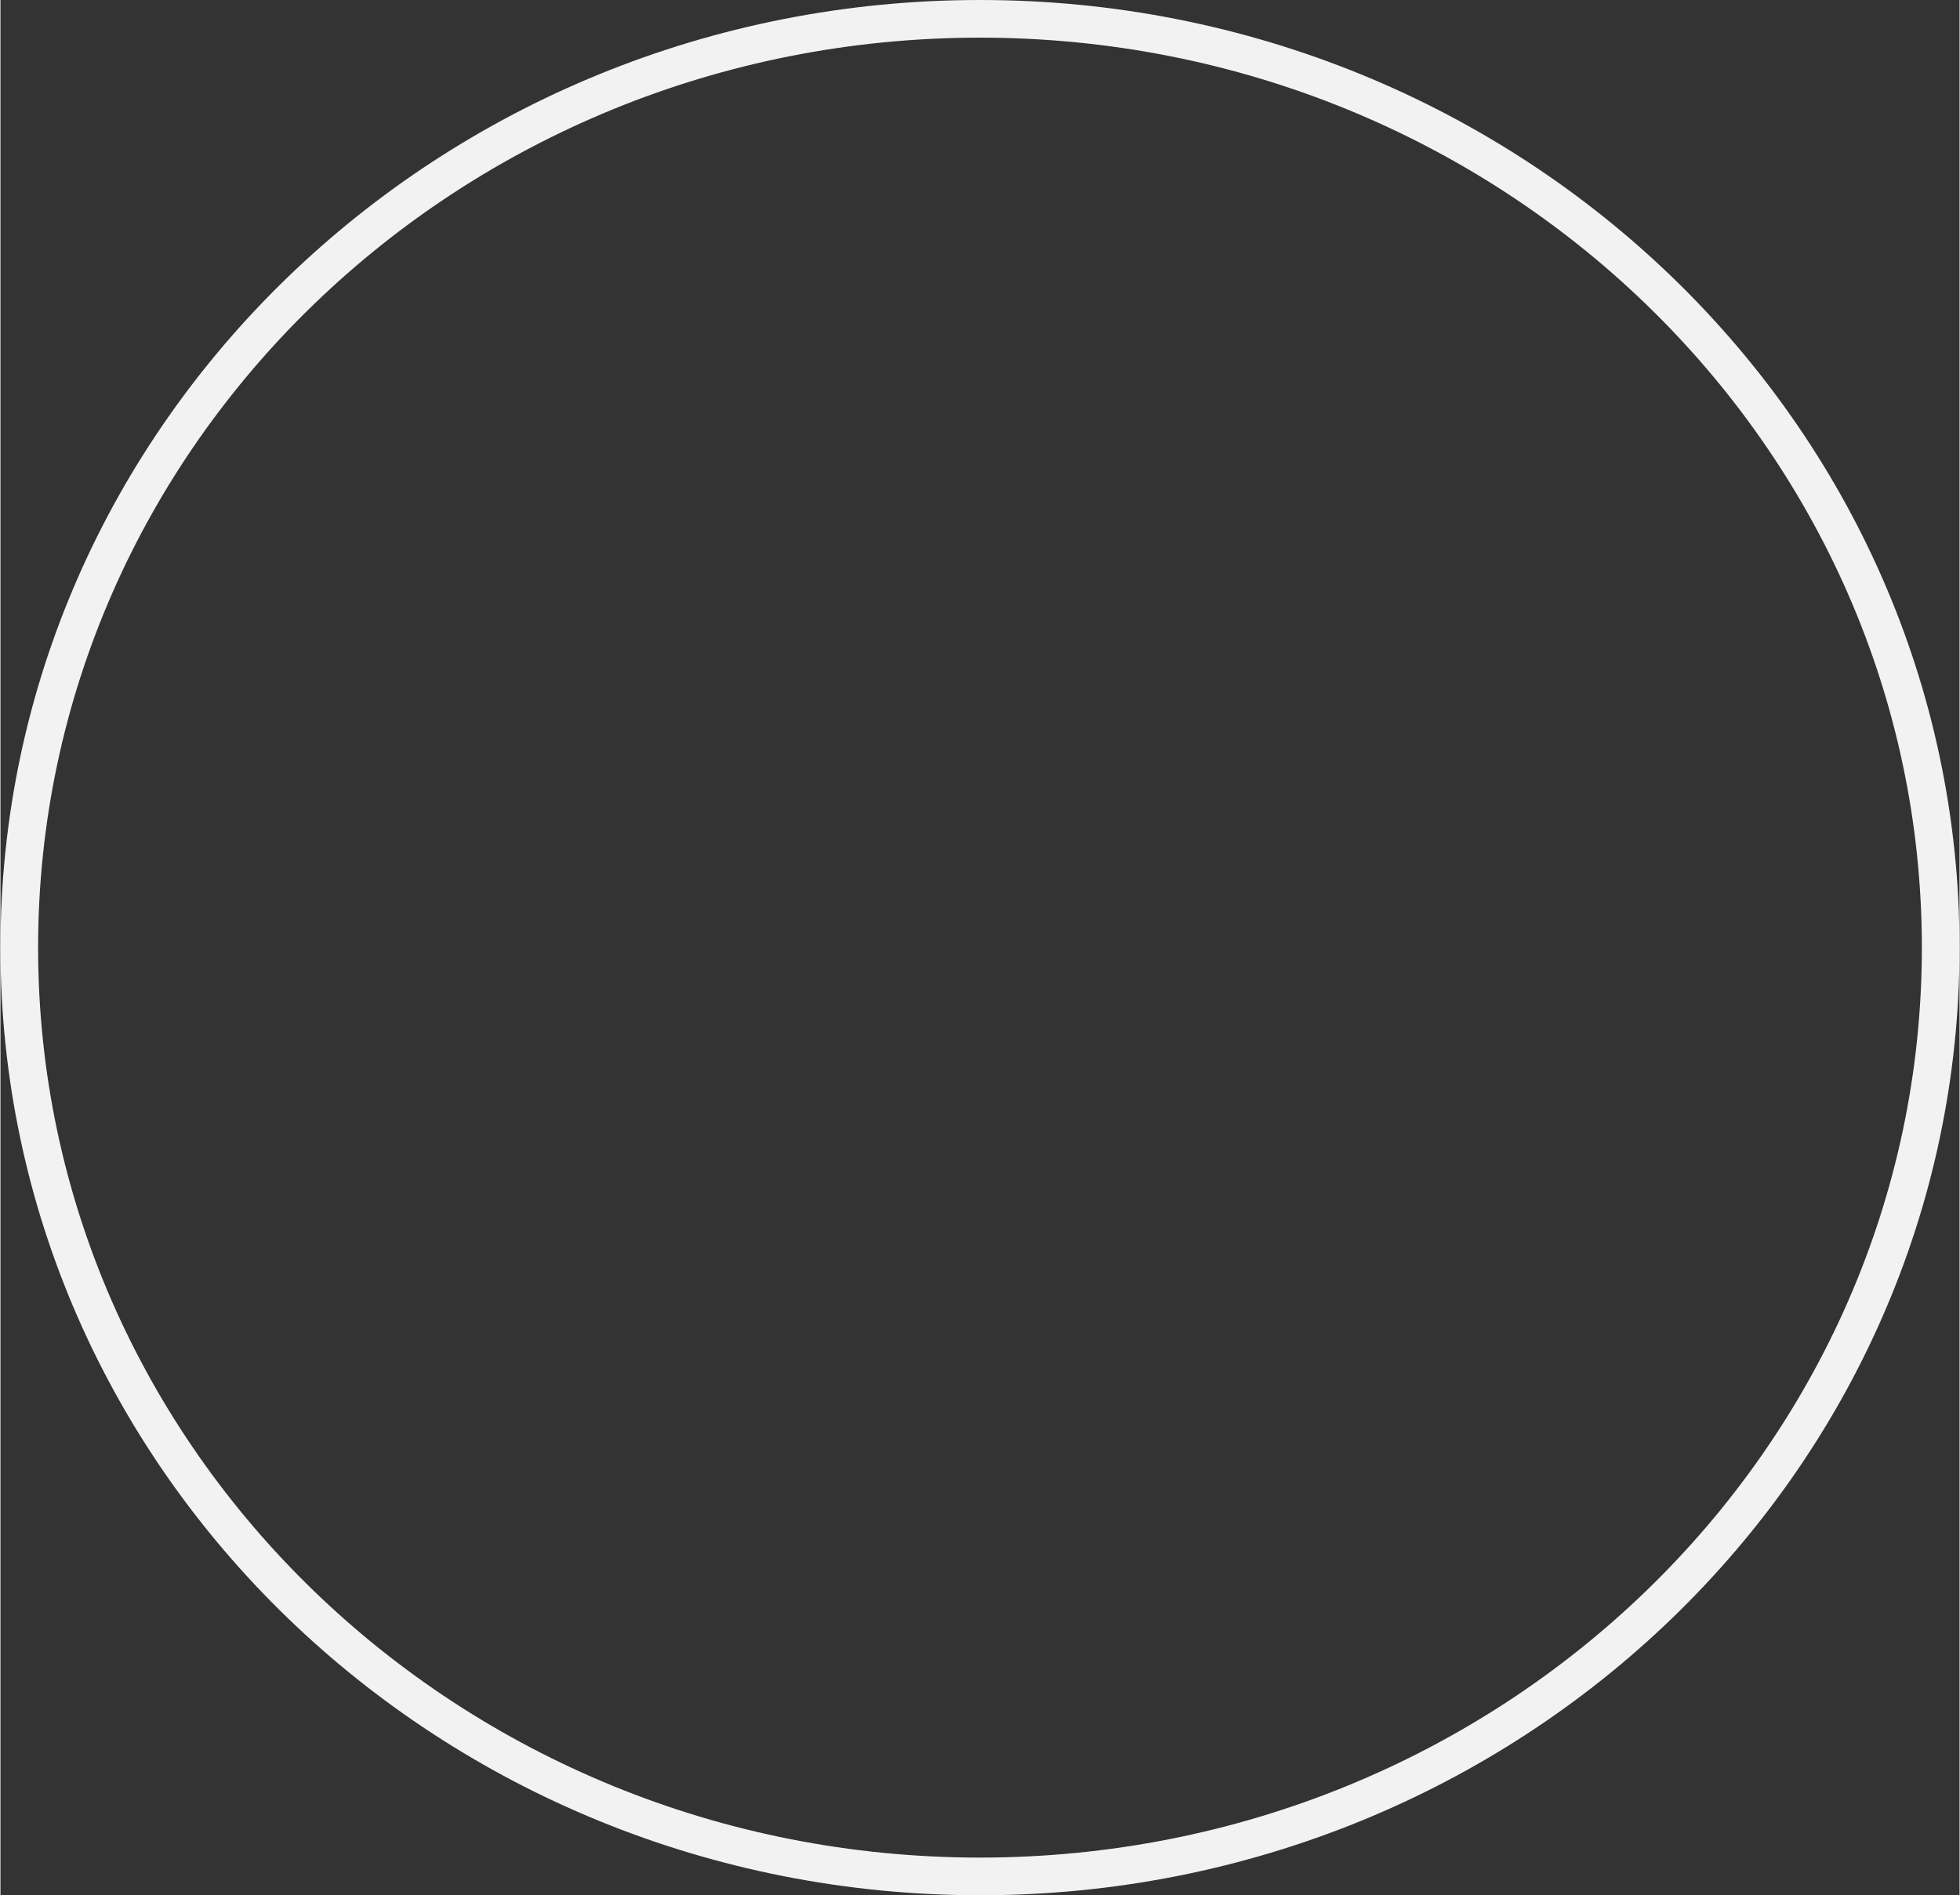 <?xml version="1.0" encoding="UTF-8"?>
<!DOCTYPE svg PUBLIC '-//W3C//DTD SVG 1.0//EN'
          'http://www.w3.org/TR/2001/REC-SVG-20010904/DTD/svg10.dtd'>
<svg height="643" stroke="#000" stroke-linecap="square" stroke-miterlimit="10" viewBox="0 0 665.01 643.31" width="665" xmlns="http://www.w3.org/2000/svg" xmlns:xlink="http://www.w3.org/1999/xlink"
><rect x="0" y="0" width="665.01" height="643.31" fill="#333333" stroke="none"/><g
  ><g fill="#F2F2F2" stroke="#F2F2F2"
    ><path d="M0 321.66C0 143.81 149.07 0 332.5 0V6.39 0C515.93 0 665.01 143.81 665.01 321.66h-6.39 6.39c0 177.85-149.07 321.66-332.5 321.66v-6.39 6.39C149.07 643.31 0 499.51 0 321.66H6.39h6.39H6.39 0m12.78 0c0 3.53-2.87 6.39-6.39 6.39S0 325.18 0 321.66s2.87-6.39 6.39-6.39 6.39 2.87 6.39 6.39c0 170.38 142.94 308.87 319.72 308.87S652.22 492.04 652.22 321.66 509.28 12.78 332.5 12.78V6.39v6.39c-176.78 0-319.72 138.49-319.72 308.87Z" stroke="none"
    /></g
  ></g
></svg
>
